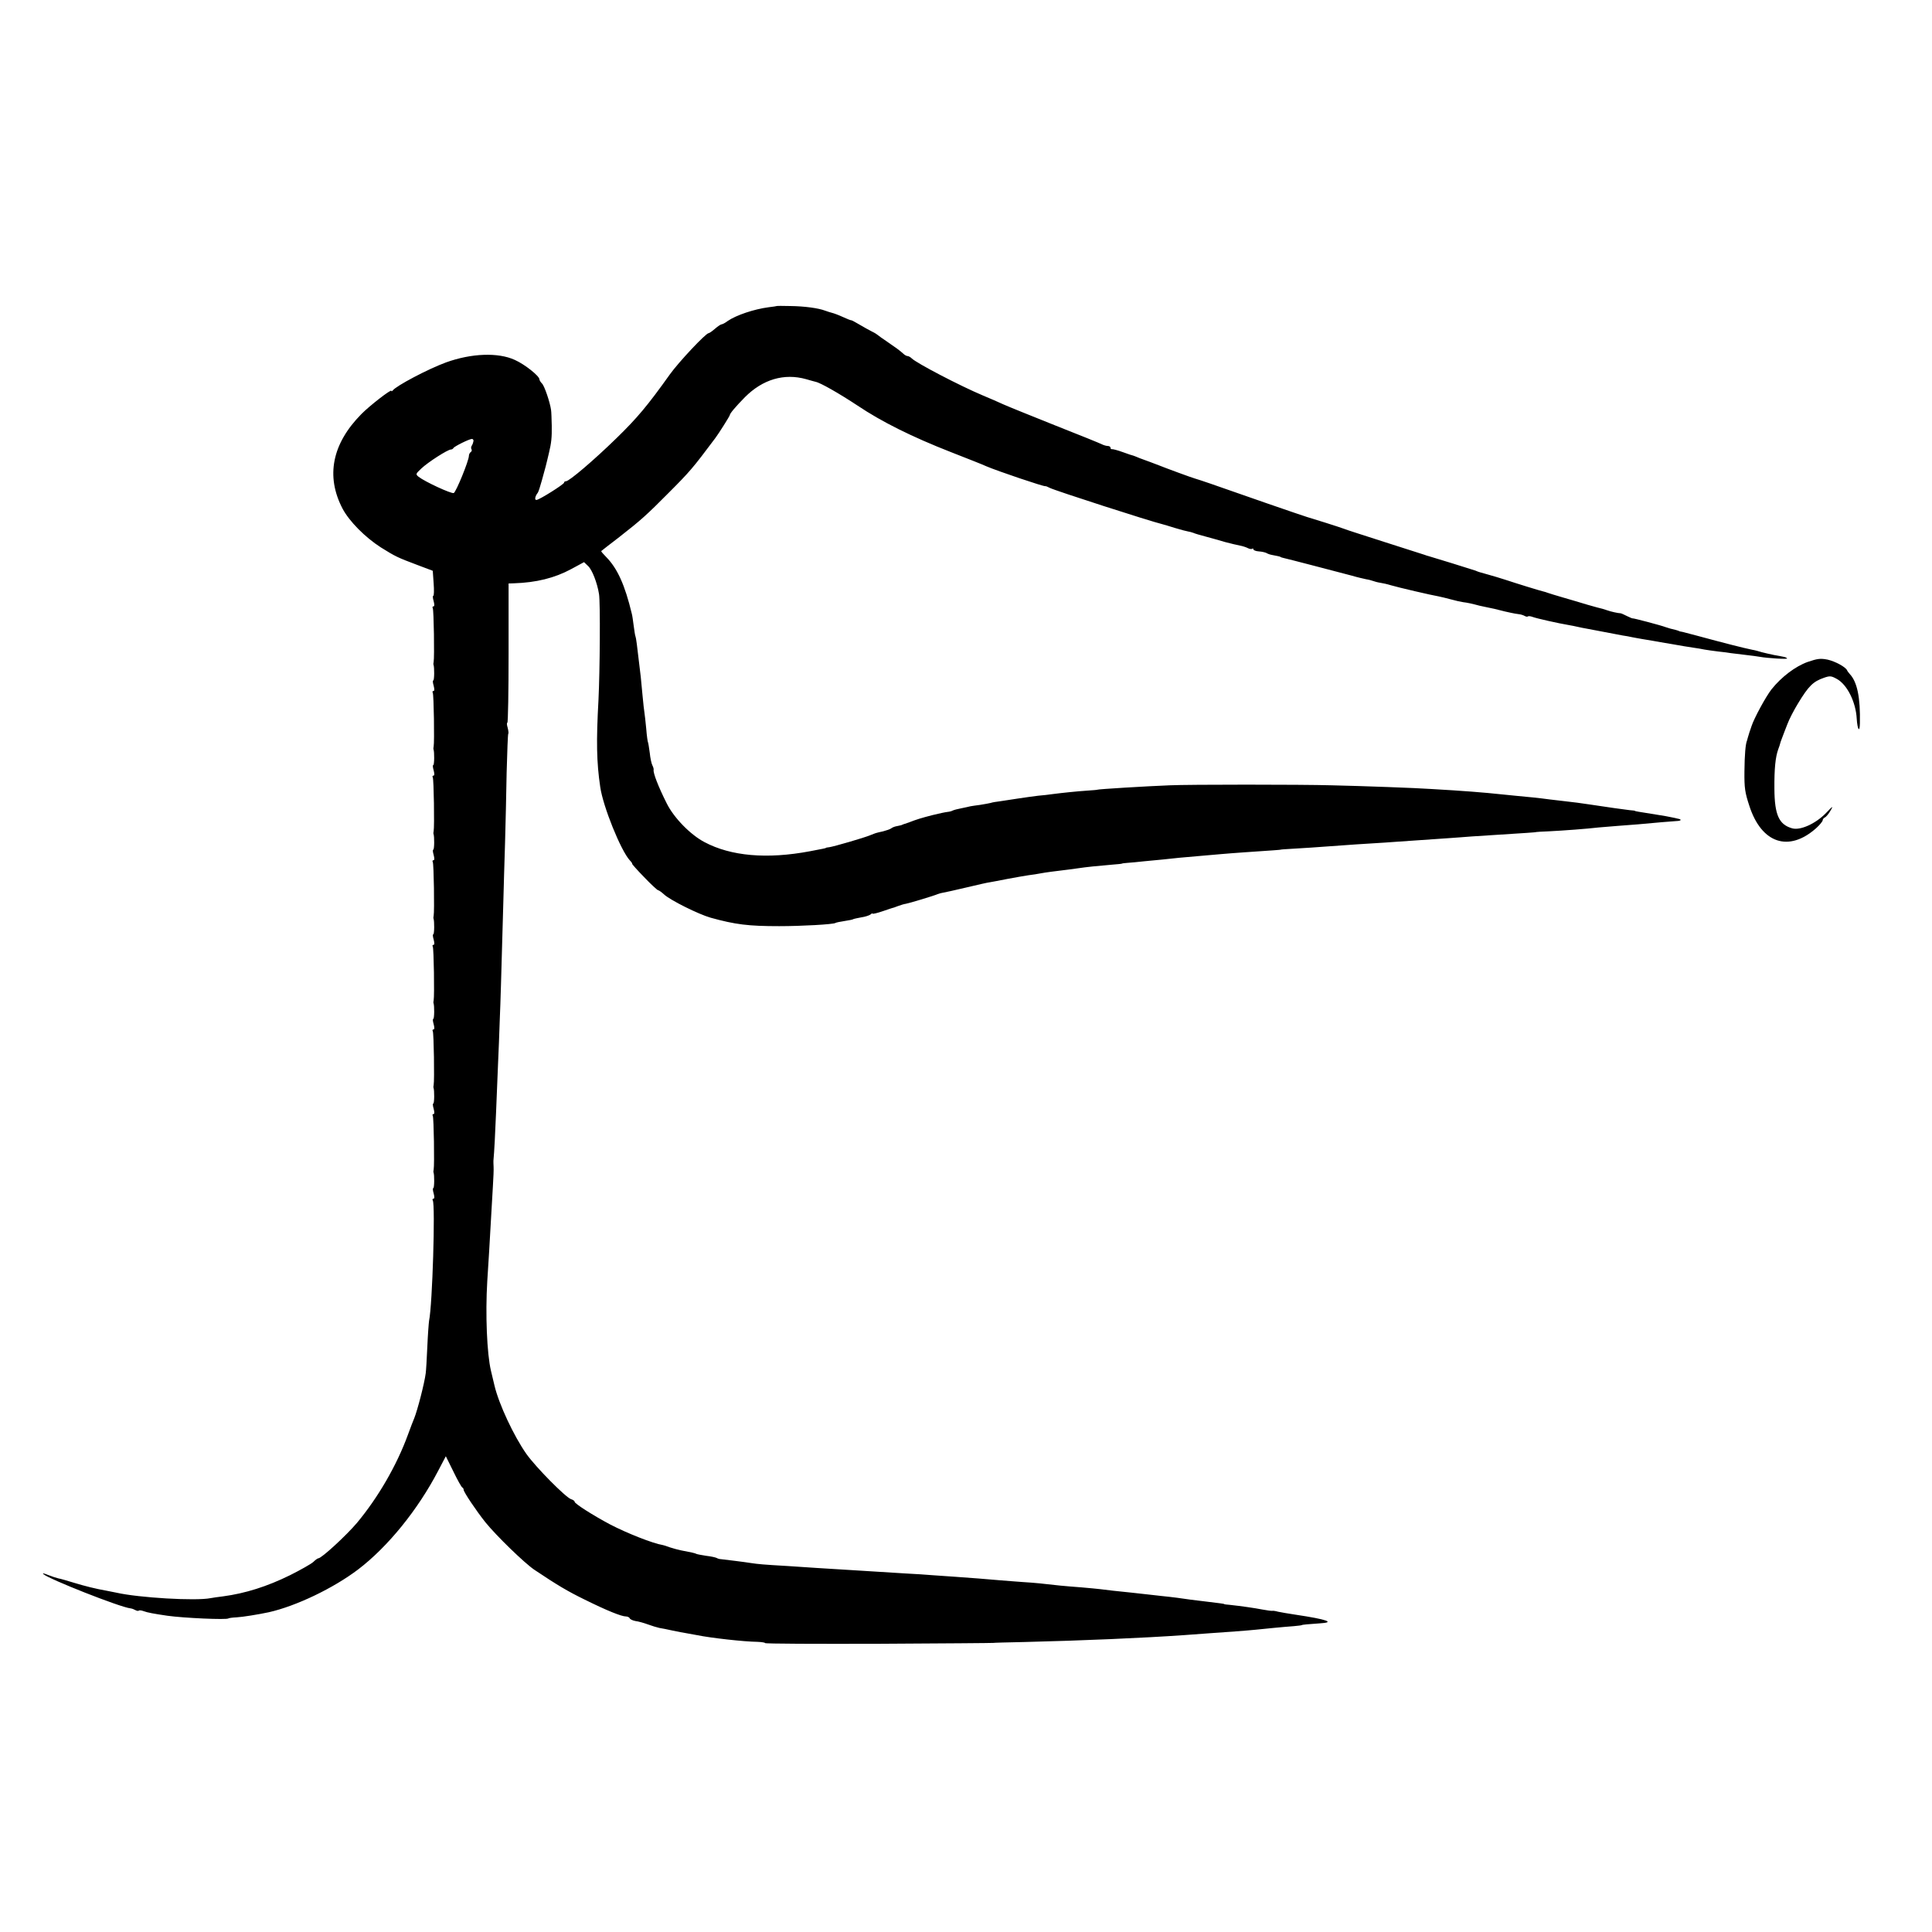 <?xml version="1.0" standalone="no"?>
<!DOCTYPE svg PUBLIC "-//W3C//DTD SVG 20010904//EN"
 "http://www.w3.org/TR/2001/REC-SVG-20010904/DTD/svg10.dtd">
<svg version="1.0" xmlns="http://www.w3.org/2000/svg"
 width="1096pt" height="1096pt" viewBox="0 0 1096 1096"
 preserveAspectRatio="xMidYMid meet">
<g transform="translate(0,1096) scale(0.1,-0.1)"
fill="#000000" stroke="none">
<path d="M4407 9224 c-1 -1 -22 -4 -47 -7 -83 -11 -184 -45 -232 -78 -14 -11
-30 -19 -35 -19 -4 0 -21 -11 -37 -25 -16 -14 -32 -25 -36 -25 -16 0 -170
-164 -220 -234 -127 -178 -185 -247 -302 -361 -128 -125 -269 -245 -287 -245
-6 0 -11 -3 -11 -8 0 -9 -138 -96 -156 -98 -13 -2 -9 21 7 41 4 6 14 37 23 70
21 76 25 91 30 113 2 9 7 28 10 42 14 58 17 89 16 155 -1 39 -2 79 -4 90 -6
43 -37 135 -51 149 -8 8 -15 19 -15 24 0 19 -83 85 -139 110 -95 44 -247 38
-391 -14 -101 -37 -283 -133 -302 -159 -4 -5 -8 -6 -8 -2 0 11 -124 -85 -170
-132 -166 -168 -203 -352 -107 -536 38 -72 128 -163 217 -220 83 -52 96 -58
205 -99 l90 -34 5 -71 c3 -39 2 -71 -2 -71 -4 0 -3 -13 2 -30 5 -19 5 -30 -1
-30 -6 0 -7 -5 -4 -10 6 -9 10 -280 5 -305 -1 -5 -2 -12 -1 -15 6 -15 5 -90
-1 -90 -4 0 -3 -13 2 -30 5 -19 5 -30 -1 -30 -6 0 -7 -5 -4 -10 6 -9 10 -280
5 -305 -1 -5 -2 -12 -1 -15 6 -15 5 -90 -1 -90 -4 0 -3 -13 2 -30 5 -19 5 -30
-1 -30 -6 0 -7 -5 -4 -10 6 -9 10 -280 5 -305 -1 -5 -2 -12 -1 -15 6 -15 5
-90 -1 -90 -4 0 -3 -13 2 -30 5 -19 5 -30 -1 -30 -6 0 -7 -5 -4 -10 6 -9 10
-280 5 -305 -1 -5 -2 -12 -1 -15 6 -15 5 -90 -1 -90 -4 0 -3 -13 2 -30 5 -19
5 -30 -1 -30 -6 0 -7 -5 -4 -10 6 -9 10 -280 5 -305 -1 -5 -2 -12 -1 -15 6
-15 5 -90 -1 -90 -4 0 -3 -13 2 -30 5 -19 5 -30 -1 -30 -6 0 -7 -5 -4 -10 6
-9 10 -280 5 -305 -1 -5 -2 -12 -1 -15 6 -15 5 -90 -1 -90 -4 0 -3 -13 2 -30
5 -19 5 -30 -1 -30 -6 0 -7 -5 -4 -10 6 -9 10 -280 5 -305 -1 -5 -2 -12 -1
-15 6 -15 5 -90 -1 -90 -4 0 -3 -13 2 -30 5 -19 5 -30 -1 -30 -6 0 -7 -5 -4
-10 15 -24 -2 -593 -21 -682 -2 -13 -7 -79 -10 -148 -3 -69 -7 -136 -9 -150
-8 -61 -47 -210 -65 -255 -5 -11 -21 -53 -36 -94 -63 -173 -169 -356 -289
-500 -60 -71 -201 -201 -219 -201 -4 0 -17 -9 -29 -21 -12 -11 -72 -45 -132
-75 -130 -64 -253 -103 -380 -120 -27 -3 -59 -8 -70 -10 -84 -17 -407 2 -535
31 -14 3 -38 8 -55 11 -63 11 -122 26 -185 45 -36 11 -76 23 -89 25 -13 3 -40
12 -60 20 -20 8 -31 11 -26 5 29 -28 437 -189 495 -195 9 -1 21 -6 28 -10 7
-4 16 -6 19 -3 3 3 15 2 28 -3 21 -8 60 -15 135 -26 93 -13 337 -24 346 -15 2
2 23 5 46 6 35 2 122 16 183 29 155 35 366 136 507 243 168 128 339 339 454
560 l43 82 43 -87 c23 -48 46 -88 50 -90 5 -2 8 -8 8 -13 0 -13 72 -120 123
-184 63 -78 222 -232 278 -270 130 -87 189 -122 283 -168 127 -63 211 -97 237
-97 9 0 19 -5 21 -10 2 -6 17 -13 33 -16 17 -2 48 -11 70 -19 22 -8 51 -17 65
-20 14 -2 48 -9 75 -15 28 -6 65 -13 84 -16 18 -3 43 -8 55 -10 78 -16 265
-37 343 -38 24 -1 43 -4 43 -7 0 -4 291 -5 648 -4 356 2 647 4 647 5 0 1 79 3
175 5 332 8 676 23 905 39 39 3 106 8 150 11 87 6 213 15 260 20 17 2 61 6
100 10 38 4 90 8 115 10 25 2 45 5 45 6 0 2 41 6 103 10 88 5 42 22 -138 49
-41 6 -86 14 -100 17 -14 4 -28 6 -32 5 -4 -1 -29 2 -55 7 -46 9 -123 20 -188
27 -16 1 -30 3 -30 4 0 2 -24 5 -99 14 -33 4 -73 9 -90 11 -47 7 -105 15 -166
21 -30 3 -66 7 -80 9 -44 5 -144 16 -195 21 -27 3 -61 7 -75 9 -14 2 -61 6
-105 10 -44 3 -98 8 -120 10 -97 11 -144 16 -210 20 -38 3 -97 7 -130 10 -82
7 -166 14 -255 20 -41 3 -100 7 -130 9 -30 3 -100 7 -155 10 -217 14 -361 22
-500 31 -38 3 -113 7 -165 11 -140 8 -171 11 -210 17 -36 6 -144 19 -170 22
-9 0 -20 4 -25 7 -6 3 -32 9 -59 12 -27 4 -52 9 -56 11 -6 4 -25 8 -87 20 -16
3 -44 11 -63 17 -19 7 -37 13 -40 13 -56 9 -203 67 -299 117 -98 52 -201 118
-201 128 0 5 -9 12 -20 15 -31 10 -200 181 -254 257 -71 101 -156 282 -181
388 -2 8 -11 46 -20 84 -23 97 -32 321 -21 506 8 123 13 205 21 350 3 58 8
143 11 190 3 47 5 96 4 110 -1 14 -1 30 -1 35 5 52 10 154 15 275 3 80 8 201
11 270 3 69 8 184 10 255 5 120 7 199 20 660 2 88 7 243 10 345 3 102 7 281 9
398 3 118 7 216 9 219 3 2 1 18 -3 34 -5 16 -6 29 -2 29 4 0 7 178 7 395 l0
395 30 1 c127 4 231 30 324 80 l74 40 23 -22 c23 -21 52 -96 62 -159 8 -49 5
-437 -3 -600 -13 -235 -11 -354 10 -495 16 -111 117 -361 168 -416 10 -10 15
-19 13 -19 -3 0 27 -34 67 -75 39 -41 76 -75 80 -75 4 0 20 -11 34 -24 35 -33
197 -113 264 -132 141 -39 214 -48 389 -48 128 0 306 10 319 18 4 3 26 7 51
11 25 4 48 8 51 11 4 2 24 6 45 10 22 3 45 11 52 16 6 6 12 8 12 5 0 -3 26 3
58 14 31 11 57 19 57 19 0 -1 13 4 29 10 16 6 36 12 45 13 18 3 158 45 181 55
8 3 22 7 30 8 8 1 67 14 130 29 63 15 124 29 135 30 11 2 56 10 100 19 44 8
98 18 120 21 23 3 52 7 65 10 14 3 43 7 65 10 96 12 122 15 155 20 39 6 106
13 190 20 30 2 55 5 55 6 0 1 14 3 30 4 17 1 59 5 95 9 36 3 83 8 105 10 22 2
65 7 95 10 30 3 87 8 125 11 39 3 90 8 115 10 25 2 83 7 130 10 165 11 205 14
205 15 0 1 29 3 65 5 58 3 130 8 295 20 28 2 95 7 150 10 55 3 123 8 150 10
121 8 234 16 290 20 33 2 94 7 135 10 108 7 246 16 310 20 30 2 55 4 55 5 0 0
32 3 71 4 81 4 216 14 284 22 25 2 74 6 110 9 62 4 155 12 250 21 25 2 60 5
77 6 31 1 37 9 10 14 -7 2 -21 5 -32 7 -11 3 -51 10 -90 16 -107 17 -120 19
-120 21 0 1 -13 3 -30 4 -27 3 -127 17 -225 32 -53 8 -90 13 -145 19 -27 3
-66 8 -85 10 -49 7 -138 16 -185 20 -22 2 -62 6 -90 9 -92 10 -217 20 -395 30
-86 6 -390 17 -565 21 -174 5 -812 5 -920 0 -130 -5 -410 -22 -410 -25 0 -1
-25 -3 -55 -5 -61 -4 -146 -13 -200 -20 -19 -3 -55 -7 -80 -9 -25 -3 -76 -10
-115 -16 -38 -6 -86 -13 -105 -16 -19 -2 -42 -6 -50 -9 -8 -2 -35 -7 -60 -11
-25 -3 -49 -7 -55 -8 -5 -2 -28 -6 -50 -11 -22 -4 -44 -10 -50 -13 -5 -3 -18
-7 -30 -8 -11 -1 -49 -9 -85 -18 -62 -16 -89 -24 -135 -42 -11 -4 -23 -8 -27
-9 -5 -2 -9 -3 -10 -4 -2 -2 -14 -4 -27 -7 -14 -2 -29 -8 -35 -13 -6 -5 -27
-12 -46 -17 -45 -10 -40 -9 -73 -22 -36 -15 -205 -64 -232 -68 -11 -1 -20 -3
-20 -4 0 -2 -12 -4 -90 -19 -244 -46 -449 -28 -599 52 -80 42 -173 138 -213
218 -49 97 -79 176 -75 192 1 4 -2 16 -7 25 -5 9 -12 41 -15 71 -4 29 -8 56
-10 60 -2 3 -7 38 -10 77 -4 39 -8 80 -10 90 -2 11 -7 55 -11 99 -4 44 -9 91
-10 105 -2 14 -6 48 -9 75 -11 97 -18 150 -21 155 -2 3 -6 29 -10 59 -4 30 -8
61 -11 70 -39 163 -82 257 -145 321 -17 17 -30 32 -28 34 2 2 48 38 103 80
123 96 157 127 276 247 124 124 140 143 268 314 19 25 82 125 82 130 0 9 34
49 86 102 101 101 222 137 347 102 23 -7 47 -13 54 -15 27 -5 135 -67 238
-135 137 -92 310 -178 530 -264 94 -37 184 -72 200 -80 63 -27 326 -116 335
-113 3 1 14 -4 26 -10 29 -15 568 -189 639 -206 6 -1 37 -11 70 -21 33 -10 67
-19 75 -20 8 -1 22 -5 30 -8 8 -4 40 -13 70 -21 30 -8 80 -22 110 -31 30 -8
68 -17 84 -20 16 -3 37 -10 46 -15 10 -5 20 -6 24 -3 3 3 6 2 6 -3 0 -5 14
-11 31 -12 18 -1 37 -6 43 -9 6 -4 20 -9 31 -11 29 -5 50 -10 50 -12 0 -1 7
-3 15 -5 16 -3 299 -77 390 -101 30 -9 66 -17 80 -20 14 -2 32 -7 40 -10 8 -3
26 -8 40 -10 14 -2 41 -8 60 -14 40 -12 233 -57 270 -63 14 -3 45 -10 70 -17
25 -7 56 -14 70 -16 25 -3 48 -8 93 -20 12 -3 31 -7 42 -9 11 -2 30 -6 43 -9
58 -15 69 -17 92 -22 14 -3 34 -7 45 -8 12 -1 27 -6 34 -10 7 -4 15 -6 18 -3
3 3 15 2 28 -3 21 -8 145 -36 205 -46 14 -2 36 -7 50 -10 14 -3 36 -8 50 -10
14 -3 59 -11 100 -19 41 -8 89 -17 105 -20 17 -2 41 -7 55 -10 14 -3 39 -7 55
-10 17 -3 44 -7 60 -10 17 -3 66 -12 110 -19 44 -8 98 -17 120 -20 22 -3 51
-8 65 -11 14 -3 49 -7 78 -11 29 -3 61 -7 70 -9 9 -1 46 -6 82 -10 36 -4 73
-9 83 -11 43 -8 161 -15 155 -9 -3 4 -12 8 -20 9 -7 2 -31 6 -53 10 -22 4 -53
12 -70 16 -16 5 -41 12 -55 14 -49 10 -159 38 -314 80 -33 9 -69 18 -80 21
-12 2 -21 4 -21 5 0 1 -8 3 -17 6 -26 6 -41 10 -58 16 -29 11 -185 52 -188 50
-1 -1 -16 5 -32 13 -16 8 -33 16 -37 16 -13 0 -57 10 -73 16 -8 3 -21 7 -28 9
-7 1 -46 12 -85 23 -40 12 -103 31 -142 42 -38 11 -77 23 -85 26 -8 3 -20 7
-26 8 -18 4 -151 45 -214 66 -30 10 -75 23 -100 30 -54 15 -51 14 -70 22 -17
6 -249 78 -265 82 -5 1 -17 5 -25 8 -8 3 -109 35 -225 72 -115 37 -219 70
-230 75 -20 8 -191 62 -210 67 -10 2 -415 142 -550 190 -38 13 -77 26 -85 28
-16 4 -171 61 -205 75 -11 4 -33 13 -50 19 -16 6 -43 16 -60 22 -16 7 -32 13
-35 14 -3 0 -30 9 -60 20 -30 11 -58 18 -62 17 -5 -1 -8 2 -8 8 0 5 -7 10 -15
10 -8 0 -23 4 -33 9 -9 5 -127 53 -262 106 -135 54 -269 108 -298 121 -29 13
-80 36 -115 50 -131 55 -378 184 -405 211 -7 7 -18 13 -23 13 -6 0 -17 6 -24
13 -25 22 -39 32 -90 67 -27 18 -52 36 -55 39 -3 3 -18 13 -35 21 -16 8 -48
26 -70 39 -22 13 -42 24 -45 24 -3 -1 -25 8 -49 19 -24 11 -51 21 -60 23 -9 2
-27 8 -41 13 -37 14 -115 25 -198 26 -40 1 -74 1 -75 0z m-1721 -766 c-1 -7
-5 -19 -9 -25 -5 -7 -6 -17 -2 -22 3 -5 1 -12 -5 -16 -5 -3 -10 -13 -10 -21 0
-27 -73 -206 -86 -211 -14 -5 -163 64 -199 92 -18 15 -18 16 16 48 37 35 149
107 167 107 6 0 12 4 14 8 4 9 88 51 105 52 6 0 10 -6 9 -12z"/>
<path d="M10255 7205 c-70 -25 -149 -85 -205 -155 -33 -42 -100 -166 -114
-210 -5 -14 -9 -28 -11 -32 -5 -15 -7 -23 -10 -33 -1 -5 -3 -12 -4 -15 -9 -20
-14 -81 -15 -175 -1 -96 3 -121 28 -197 69 -213 224 -264 379 -126 20 18 37
39 37 45 0 6 6 13 13 16 6 3 21 20 31 38 18 30 14 28 -27 -15 -58 -59 -144
-98 -190 -85 -75 21 -100 76 -101 224 -1 114 6 182 22 225 5 14 10 27 10 30 0
3 6 19 12 35 6 17 20 52 30 78 10 27 37 79 59 115 61 101 87 126 148 147 34
12 42 11 74 -7 58 -32 107 -131 112 -225 4 -63 17 -82 18 -27 3 147 -15 236
-58 281 -6 7 -13 16 -15 21 -8 18 -66 50 -110 60 -41 8 -57 6 -113 -13z"/>
</g>
</svg>
